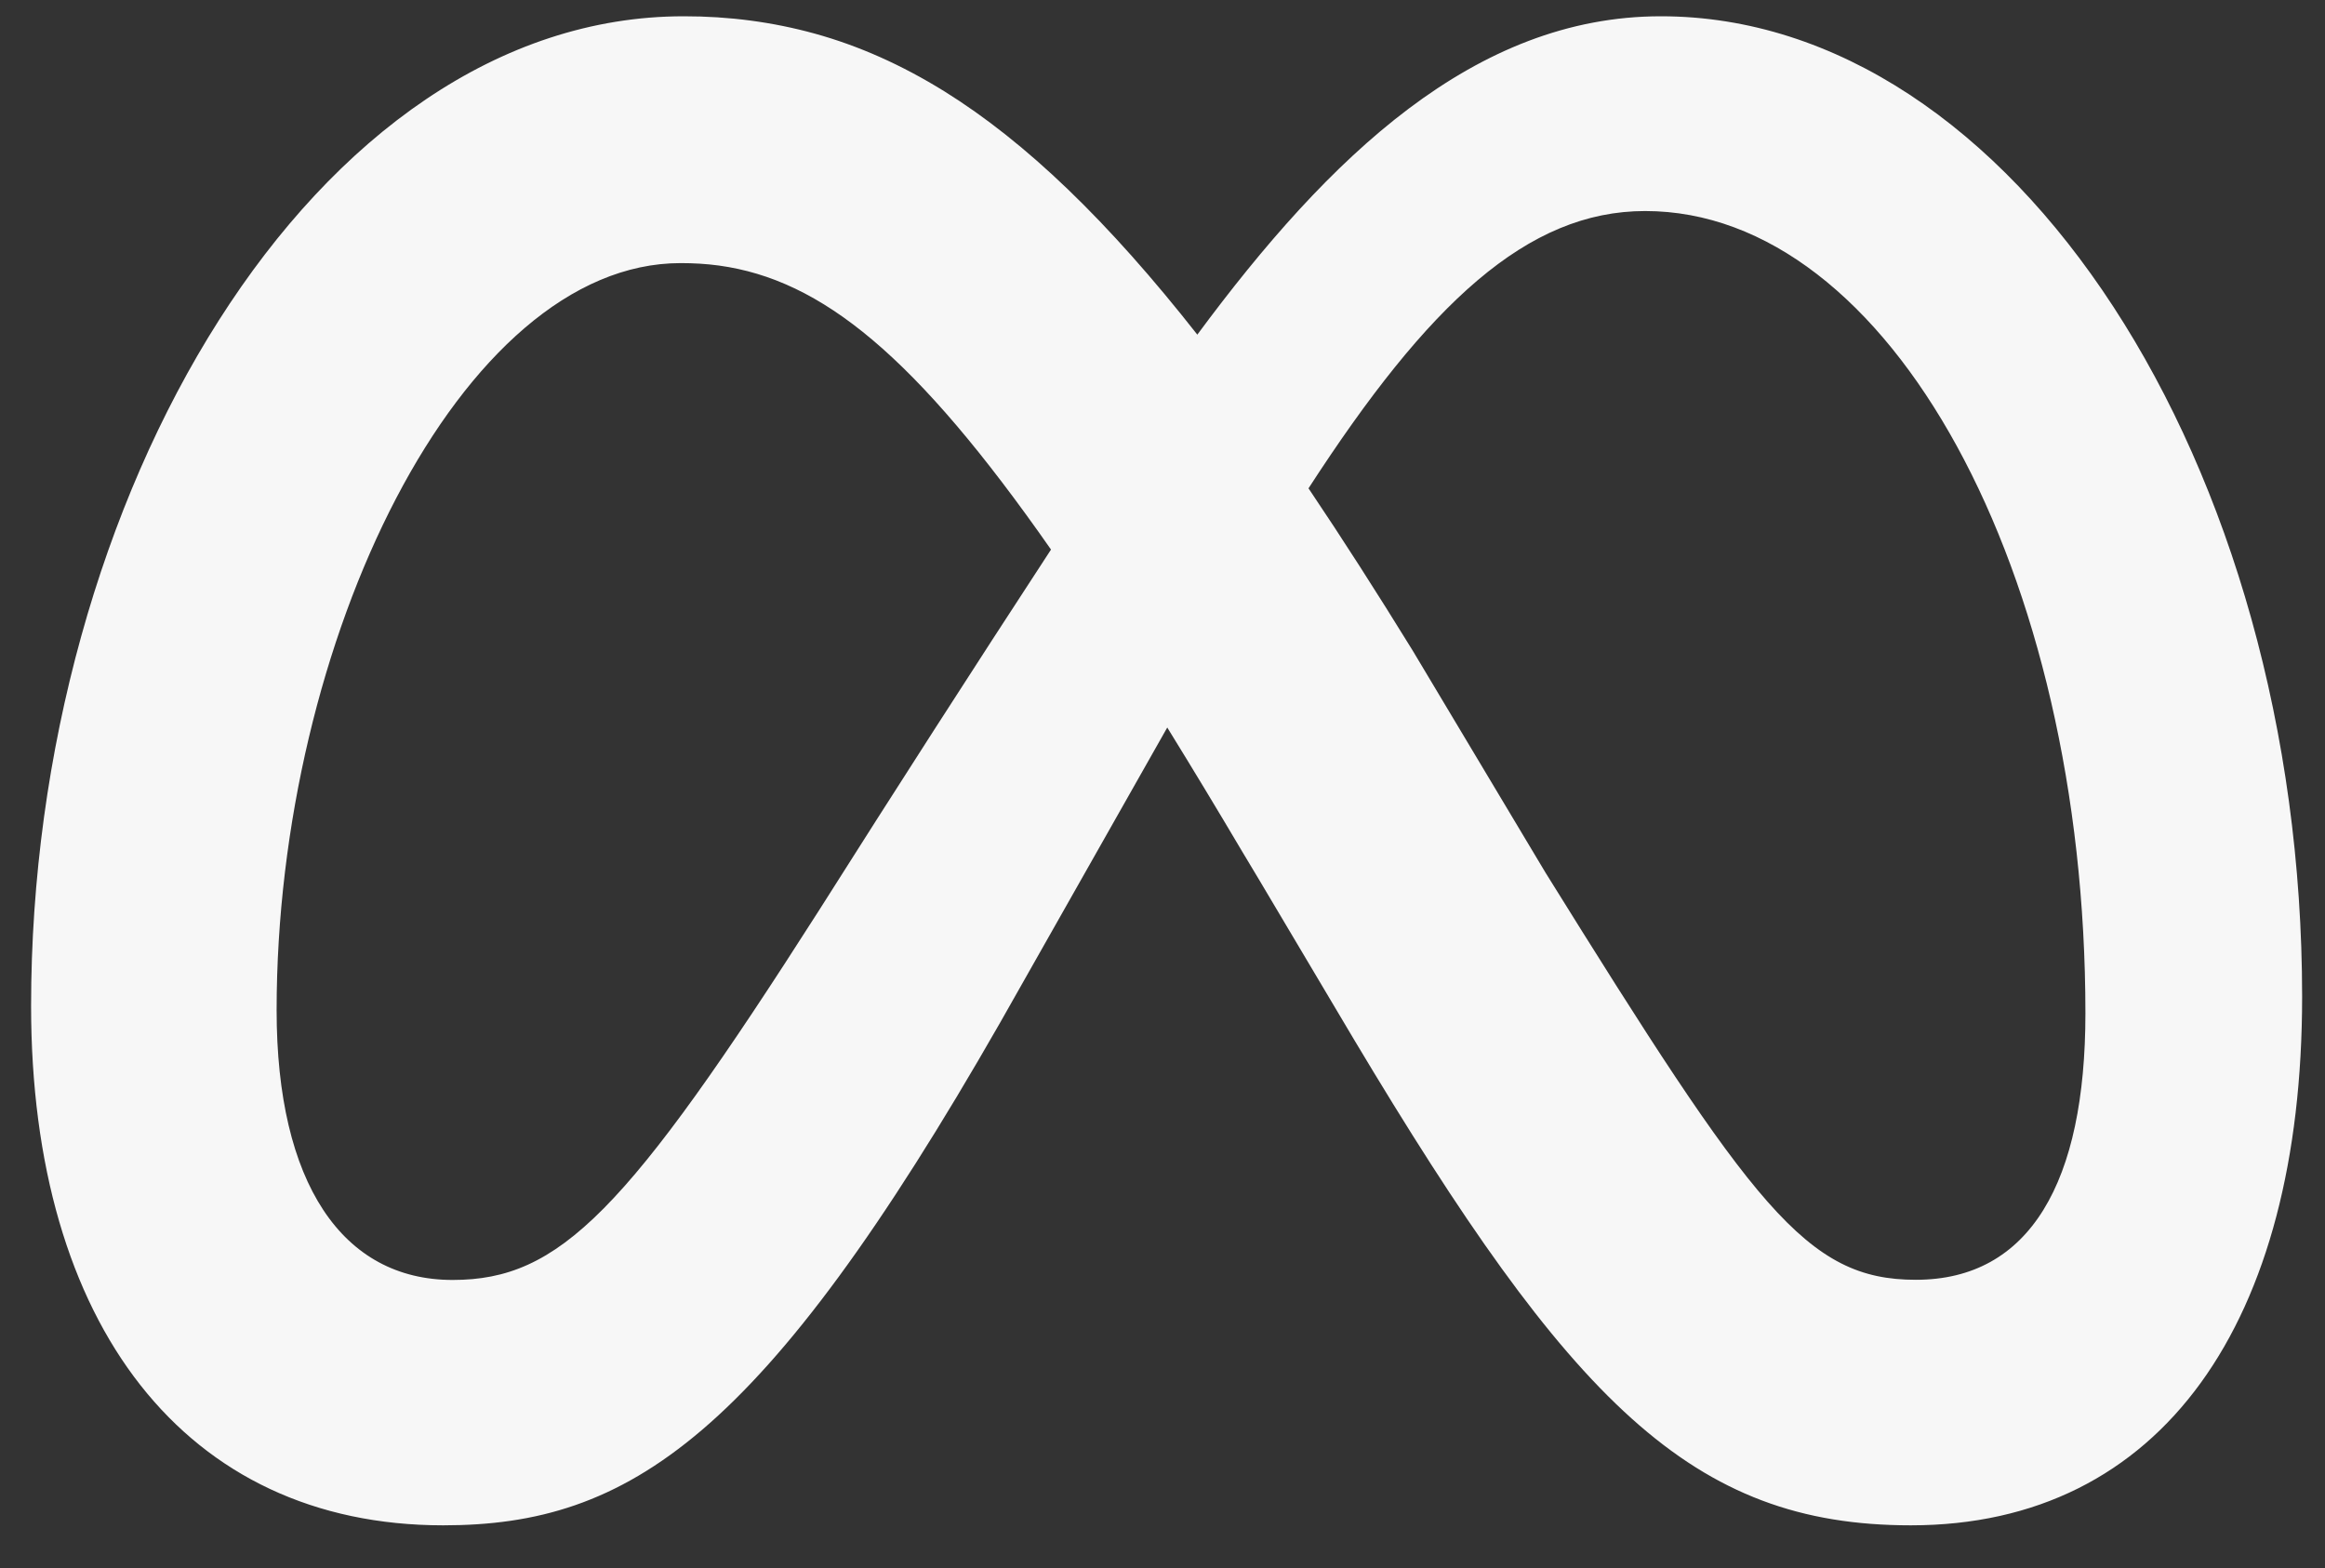 <svg xmlns="http://www.w3.org/2000/svg" width="43" height="29" viewBox="0 0 43 29" fill="none"><rect x="0" y="0" width="43" height="29" fill="#333333" stroke="none"/><path fill-rule="evenodd" clip-rule="evenodd" d="M22.144 6.189C24.58 2.895 27.274 0.301 30.718 0.301C37.22 0.301 42.575 8.578 42.577 18.432C42.577 24.444 39.989 28.21 35.34 28.21C31.29 28.21 29.053 25.937 25.04 19.222L23.289 16.274L22.979 15.757C22.523 14.986 22.059 14.218 21.588 13.455L18.496 18.915C14.104 26.593 11.631 28.21 8.198 28.21C3.425 28.21 0.575 24.496 0.575 18.605C0.575 9.195 5.812 0.301 12.645 0.301C13.479 0.3 14.288 0.406 15.07 0.622C15.884 0.847 16.674 1.199 17.467 1.69C18.981 2.632 20.496 4.092 22.144 6.189ZM26.124 12.027C25.462 10.953 24.826 9.961 24.215 9.053L24.2 9.032C26.418 5.606 28.25 3.903 30.426 3.903C34.949 3.903 38.569 10.562 38.569 18.742C38.569 21.86 37.545 23.669 35.432 23.669C33.403 23.669 32.434 22.33 28.581 16.135L26.124 12.027ZM13.296 4.911C15.199 5.173 16.931 6.575 19.438 10.164C17.991 12.378 16.561 14.604 15.146 16.839C11.584 22.42 10.353 23.672 8.371 23.672C6.331 23.672 5.116 21.881 5.116 18.684C5.116 11.854 8.523 4.866 12.587 4.866C12.825 4.866 13.061 4.879 13.296 4.911Z" fill="#F7F7F7"></path></svg>